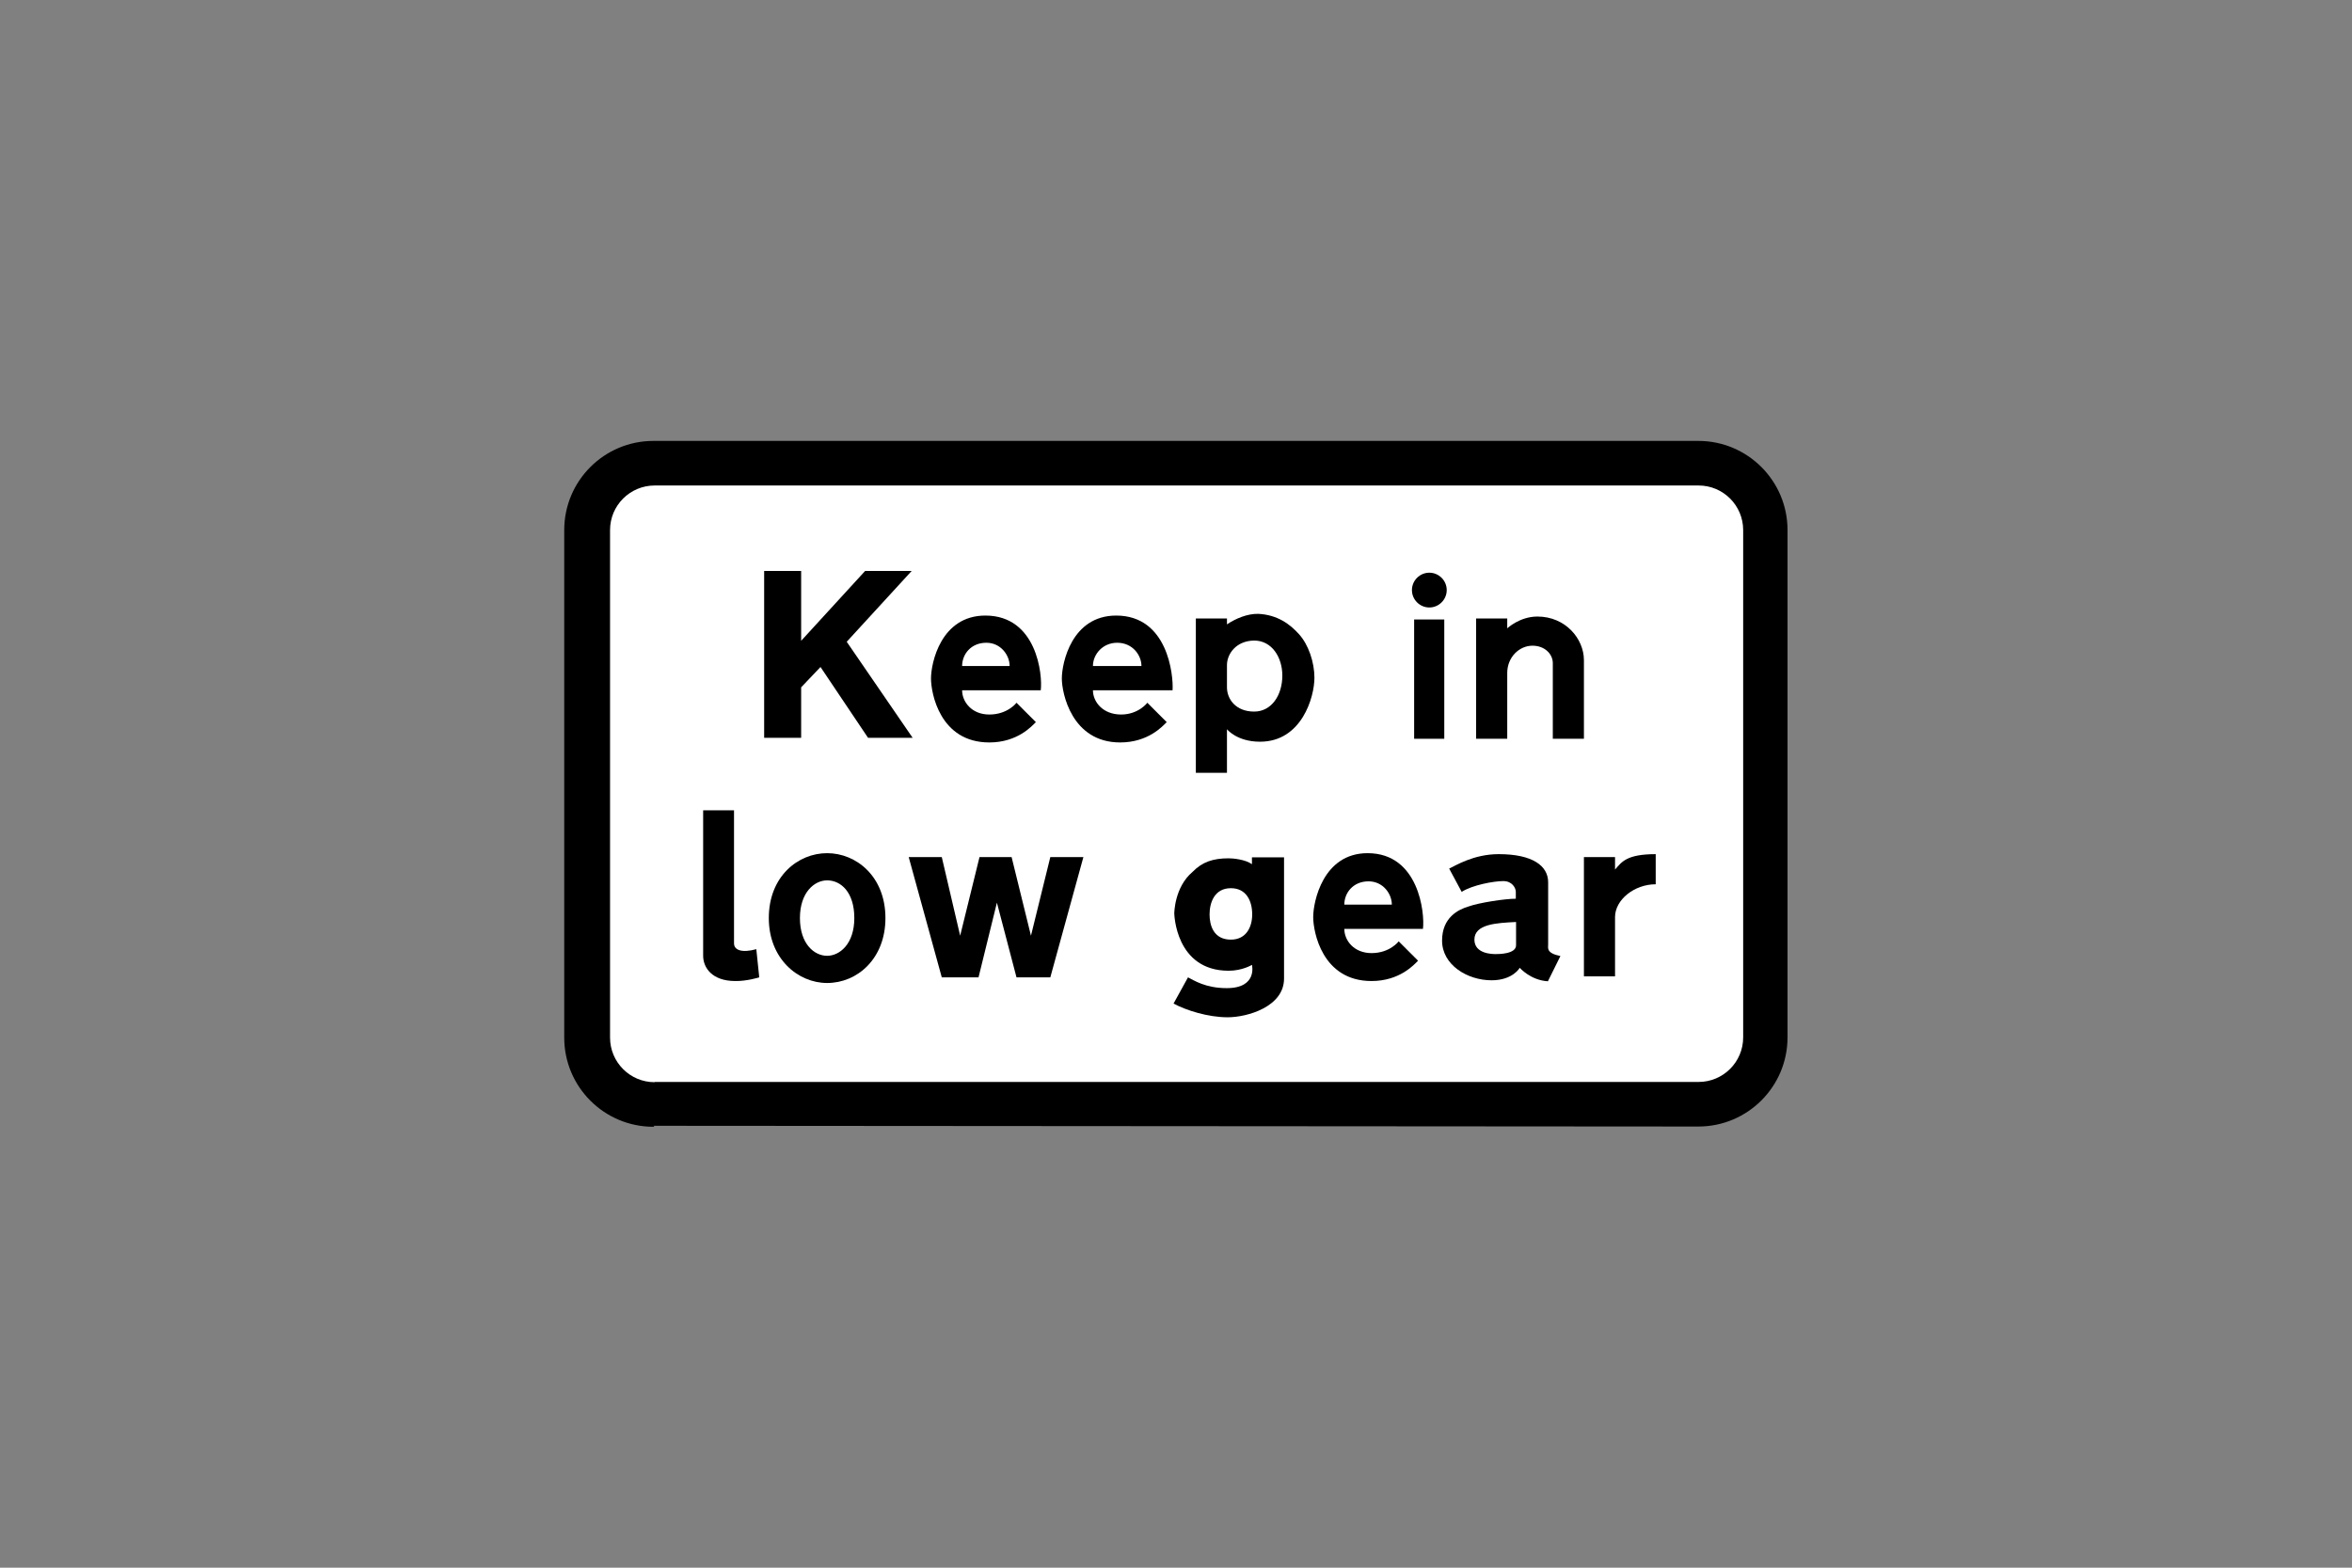 <?xml version="1.0" encoding="utf-8"?>
<!-- Generator: Adobe Illustrator 26.0.2, SVG Export Plug-In . SVG Version: 6.00 Build 0)  -->
<svg version="1.1" id="Layer_1" xmlns="http://www.w3.org/2000/svg" xmlns:xlink="http://www.w3.org/1999/xlink" x="0px" y="0px"
	 viewBox="0 0 960 640" style="enable-background:new 0 0 960 640;" xml:space="preserve">
<rect x="0" y="0" width="960" height="640" fill="#808080" stroke="none"/>
<style type="text/css">
	.st0{fill-rule:evenodd;clip-rule:evenodd;}
	.st1{fill-rule:evenodd;clip-rule:evenodd;fill:#FFFFFF;}
</style>
<g>
	<path class="st0" d="M266.7,459.6l0.4,0.4c-0.1,0-0.3,0-0.4,0c-20.1,0-36.4-16.3-36.4-36.4V216.4c0-20.1,16.3-36.4,36.4-36.4
		c0.1,0,0.3,0,0.4,0h426.1c20.1,0,36.4,16.3,36.4,36.4v207.1c0,20.1-16.3,36.4-36.4,36.4L266.7,459.6z"/>
	<path class="st1" d="M267.2,441.8L267.2,441.8c-10.1,0-18.2-8.2-18.2-18.2V216.4c0-10.1,8.2-18.2,18.2-18.2h426.1
		c10.1,0,18.2,8.2,18.2,18.2v207.1c0,10.1-8.2,18.2-18.2,18.2H267.2z"/>
	<polygon class="st0" points="311.9,266.3 311.9,301.2 327,301.2 327,280.6 334.9,272.3 354.3,301.2 372.5,301.2 345.6,262 
		372.1,233.1 353.1,233.1 327,261.6 327,233.1 311.9,233.1 311.9,251.7 	"/>
	<path class="st0" d="M392.7,271.9h19.4l0,0c0-4.4-3.6-9.5-9.5-9.5C396.3,262.4,392.7,267.1,392.7,271.9L392.7,271.9z M392.7,281.8
		h32.1l0,0c0.8-6.3-1.6-30.5-22.6-30.5c-18.2,0-22.2,19.4-22.2,25.7c0,5.9,3.6,26.1,23.8,26.1c11.5,0,17.4-6.7,19-8.3l0,0l-7.9-7.9
		l0,0c0,0-3.6,4.8-11.1,4.8C396.6,291.7,392.7,286.5,392.7,281.8L392.7,281.8z"/>
	<polygon class="st0" points="577.2,252.9 589.5,252.9 589.5,301.6 577.2,301.6 	"/>
	<path class="st0" d="M583.4,233.8c3.9,0,7.1,3.2,7.1,7.1c0,3.9-3.2,7.1-7.1,7.1c-3.9,0-7.1-3.2-7.1-7.1
		C576.3,237,579.5,233.8,583.4,233.8"/>
	<path class="st0" d="M646.5,269.5v32.1h-12.7v-30.9l0,0c0-3.6-3.2-7.1-8.3-7.1c-5.5,0-10.3,4.8-10.3,11.1l0,0v26.9h-12.7v-49.1
		h12.7v4l0,0c0,0,5.1-4.8,12.3-4.8C639,251.7,646.5,260.8,646.5,269.5L646.5,269.5z"/>
	<path class="st0" d="M500.8,271.5v9.1l0,0c0,4.8,3.6,9.9,11.1,9.9c7.1,0,11.5-6.7,11.5-14.7c0-7.5-4.3-14.3-11.5-14.3
		C504.4,261.6,500.8,267.1,500.8,271.5L500.8,271.5z M500.8,254.9v-2.4h-12.7v63h12.7v-17.8l0,0c0,0,4,5.1,13.5,5.1
		c17,0,22.2-18.2,22.2-26.1c0-6.3-2.4-13.5-6.3-17.8c-3.6-4-8.7-7.9-16.6-8.3C509.1,250.5,504.4,252.5,500.8,254.9L500.8,254.9z"/>
	<path class="st0" d="M446.1,271.9h19.8l0,0c0-4.4-3.6-9.5-9.9-9.5C450.1,262.4,446.1,267.1,446.1,271.9L446.1,271.9z M446.1,281.8
		h32.5l0,0c0.4-6.3-2-30.5-23-30.5c-18.2,0-22.2,19.4-22.2,25.7c0,5.9,4,26.1,23.8,26.1c11.5,0,17.4-6.7,19-8.3l0,0l-7.9-7.9l0,0
		c0,0-3.6,4.8-10.7,4.8C450.1,291.7,446.1,286.5,446.1,281.8L446.1,281.8z"/>
	<path class="st0" d="M618.8,376.4v9.5l0,0c0,3.6-7.1,3.6-8.3,3.6c-1.2,0-8.7,0-8.7-5.9C601.8,377.2,610.9,376.8,618.8,376.4
		L618.8,376.4z M631.9,385.5v-25.3l0,0c0-6.7-6.3-11.5-20.2-11.5c-10.3,0-17.8,4.8-20.2,5.9l0,0l5.1,9.5l0,0
		c4.4-2.8,13.1-4.4,17-4.4c3.6,0,5.1,2.8,5.1,4.4l0,0v2.8l0,0c-4.4,0-15,1.6-19.4,3.2c-4,1.2-10.7,4.4-10.7,13.9
		c0,9.9,10.3,16.2,20.2,16.2c8.7,0,11.5-5.1,11.5-5.1s4.4,5.1,11.5,5.5l0,0l5.1-10.3l0,0C631.1,389.1,631.9,387.1,631.9,385.5
		L631.9,385.5z"/>
	<path class="st0" d="M479,409.7l5.9-10.7l0,0c2.4,1.2,7.1,4.4,15.8,4.4c12.7,0,10.3-9.5,10.3-9.5s-3.9,2.4-9.5,2.4
		c-21.8,0-22.2-23.4-22.2-23.4s0-10.7,7.5-17c3.9-4,8.3-5.5,14.7-5.5c1.6,0,6.7,0.4,9.5,2.4l0,0v-2.8h13.1v49.5l0,0
		c0,11.5-15,15.8-23,15.8S484.2,412.5,479,409.7L479,409.7z M511.1,373.3c0-5.5-2.4-10.7-8.7-10.7c-6.7,0-8.7,5.9-8.7,10.7
		c0,4.4,1.6,10.3,8.7,10.3l0,0C508.7,383.6,511.1,378.4,511.1,373.3L511.1,373.3z"/>
	<path class="st0" d="M309.9,399l-1.2-11.5l0,0c-5.9,1.6-9.1,0.4-9.1-2.4l0,0v-54.3H287v59.4l0,0c0,4.8,3.6,10.3,13.1,10.3
		C304.8,400.6,309.9,399,309.9,399L309.9,399z"/>
	<path class="st0" d="M337.6,359.4c-5.1,0-11.1,4.8-11.1,15.4s5.9,15.4,11.1,15.4l0,0c5.1,0,11.1-4.8,11.1-15.4
		S343.2,359.4,337.6,359.4L337.6,359.4z M337.6,348.3c-11.9,0-23.8,9.5-23.8,26.5c0,16.6,11.9,26.5,23.8,26.5l0,0
		c12.3,0,23.8-9.9,23.8-26.5C361.4,357.8,349.5,348.3,337.6,348.3L337.6,348.3z"/>
	<path class="st0" d="M675.8,361v-12.3l0,0c-11.9,0-13.9,3.2-16.6,6.3l0,0v-5.1h-12.7v48.7h12.7v-24.2l0,0
		C659.2,367.3,667.1,361,675.8,361L675.8,361z"/>
	<polygon class="st0" points="424.4,399 428.7,399 442.2,349.9 428.7,349.9 420.8,382 412.9,349.9 399.8,349.9 391.9,382 
		384.4,349.9 370.9,349.9 384.4,399 399.4,399 406.9,368.5 414.9,399 420,399 	"/>
	<path class="st0" d="M548.7,369.3h19.4l0,0c0-4.4-3.6-9.5-9.5-9.5C552.3,359.8,548.7,364.5,548.7,369.3L548.7,369.3z M548.7,379.2
		h32.1l0,0c0.8-6.3-1.6-30.9-22.6-30.9c-18.2,0-22.2,19.8-22.2,26.1c0,5.9,3.6,26.1,23.8,26.1c11.5,0,17.4-6.7,19-8.3l0,0l-7.9-7.9
		l0,0c0,0-3.6,4.8-11.1,4.8C552.7,389.1,548.7,384,548.7,379.2L548.7,379.2z"/>
</g>
</svg>
